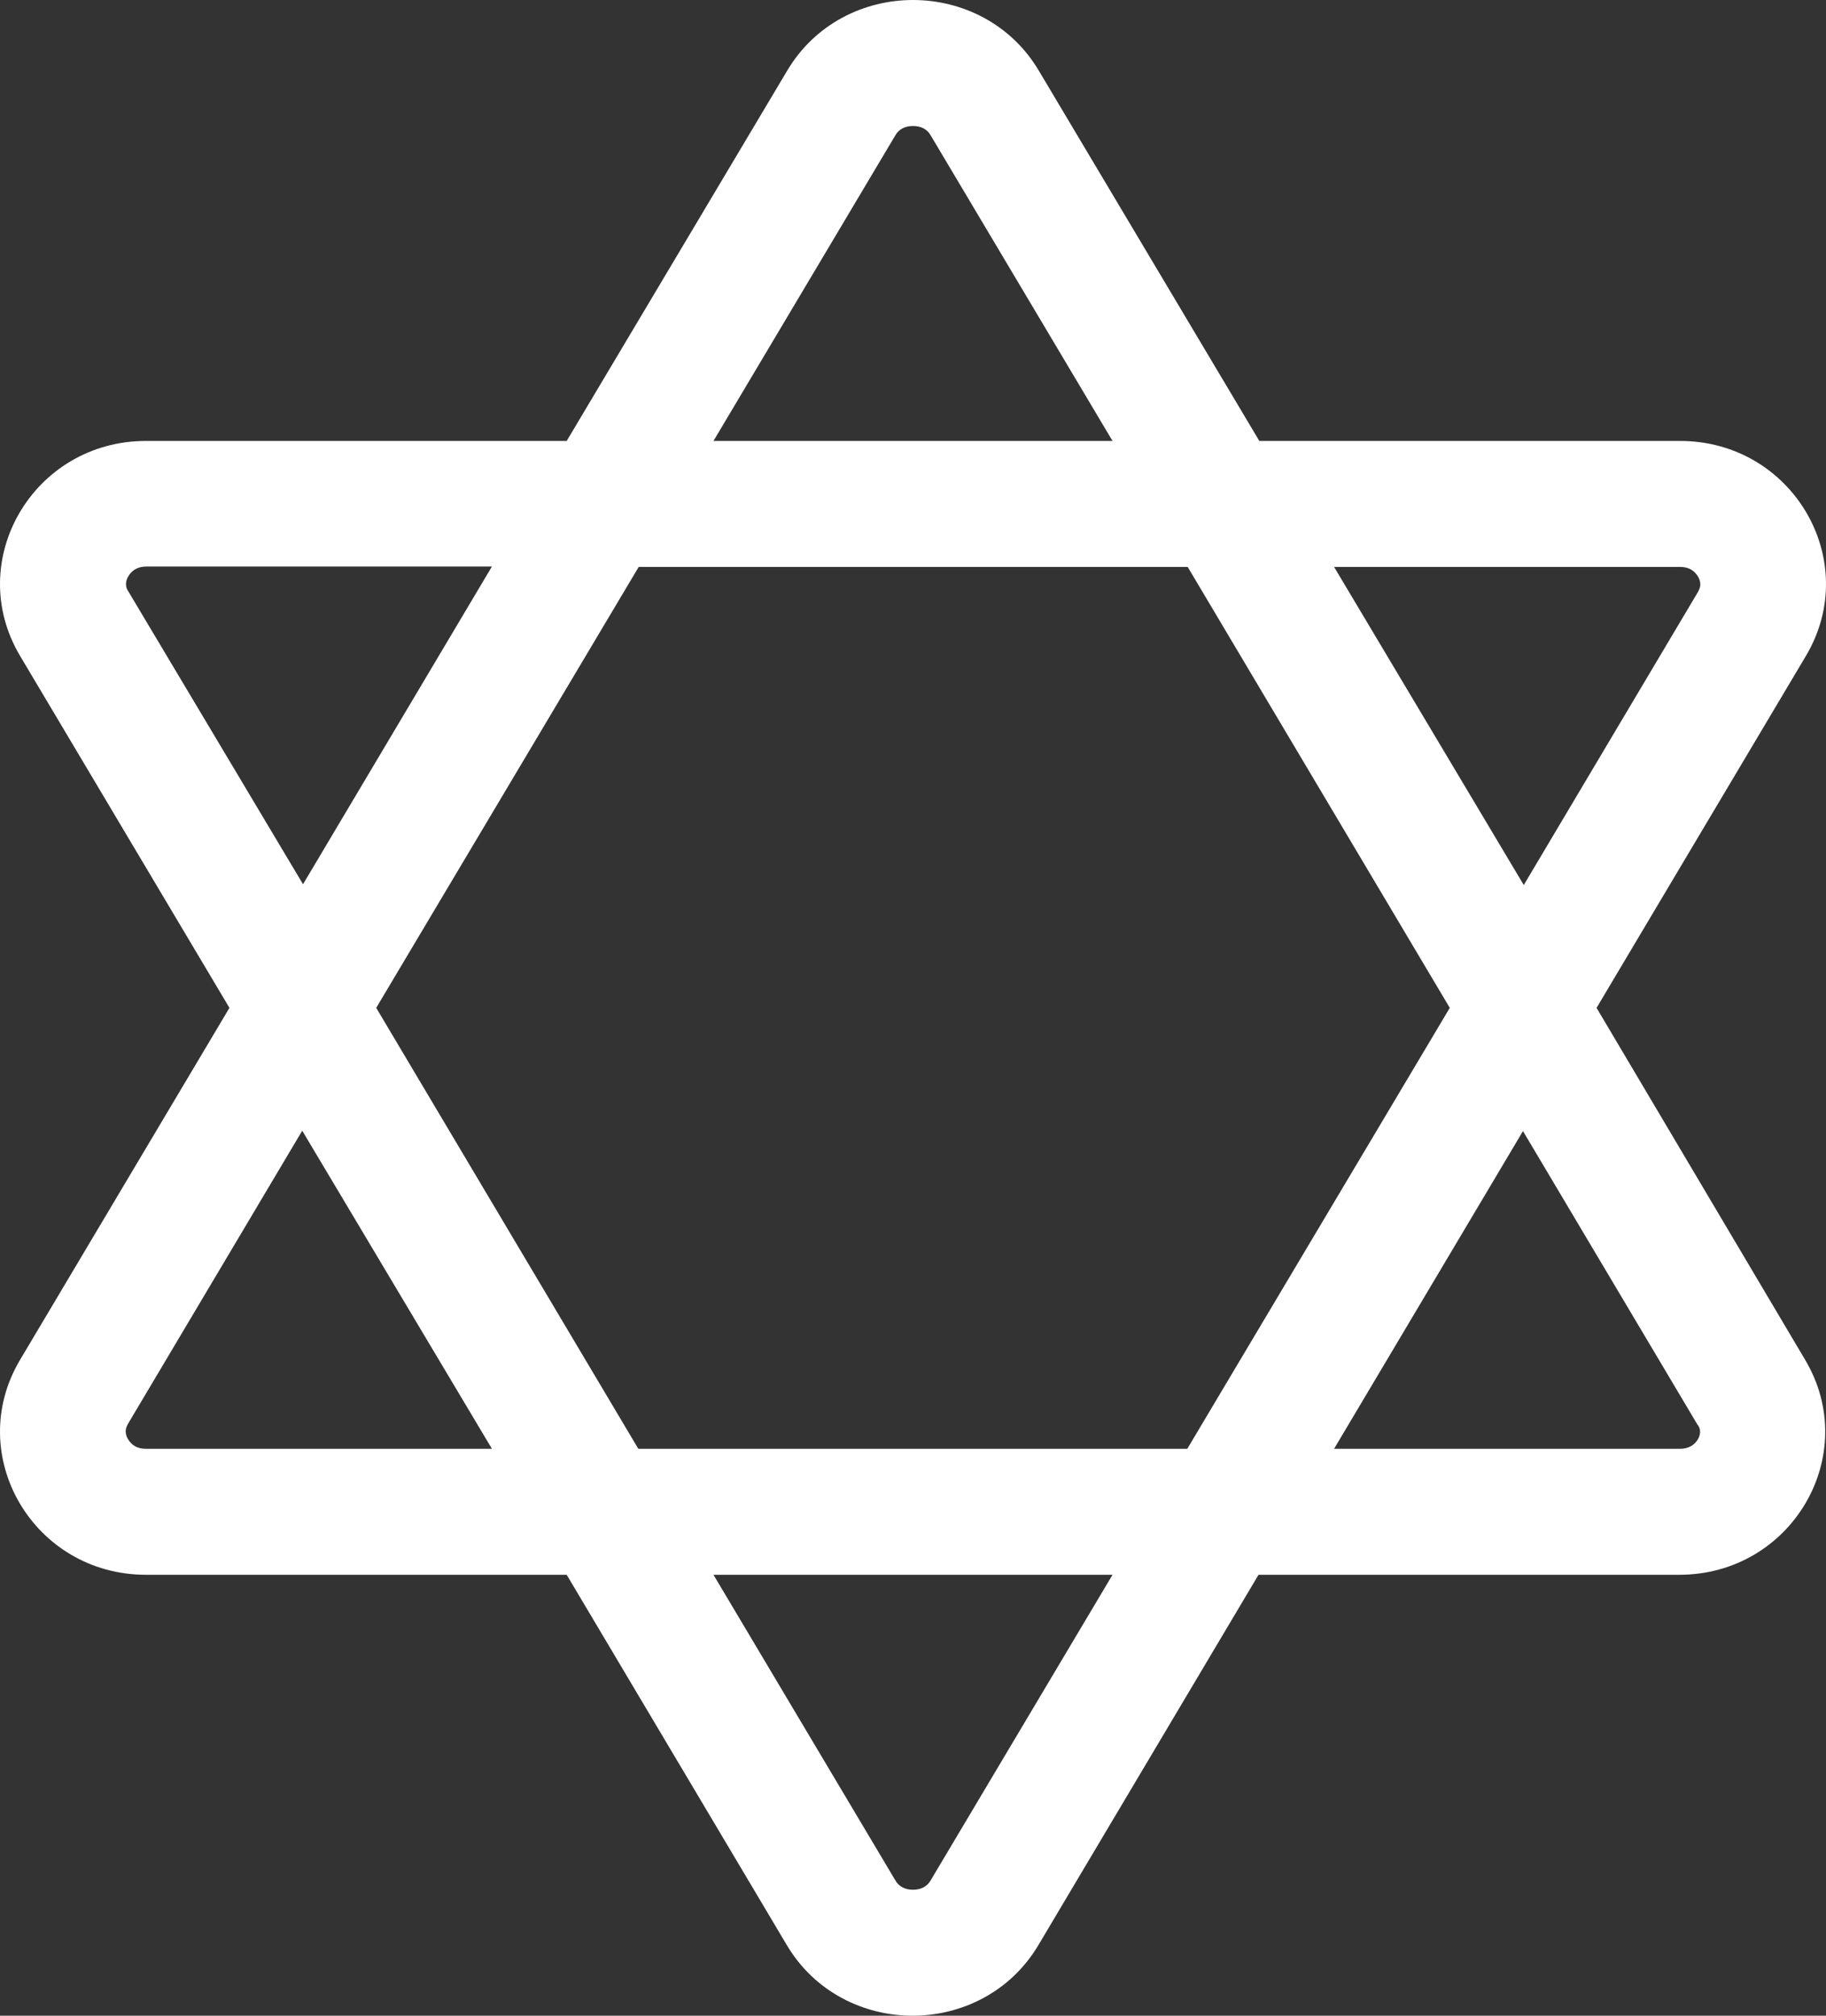 <?xml version="1.0" encoding="utf-8"?>
<!-- Generator: Adobe Illustrator 24.0.0, SVG Export Plug-In . SVG Version: 6.00 Build 0)  -->
<svg version="1.1" id="Layer_1" focusable="false" xmlns="http://www.w3.org/2000/svg" xmlns:xlink="http://www.w3.org/1999/xlink"
	 x="0px" y="0px" viewBox="0 0 464 512" style="enable-background:new 0 0 464 512;" xml:space="preserve">
<rect x="0" y="0" width="464" height="512" fill="#333333" stroke="none"/>
<style type="text/css">
	.st0{fill:#FFFFFF;}
</style>
<path class="st0" d="M405.7,256l53.2-89.4c14.4-24.2-3.4-54.6-32-54.6H320l-56-94c-7.1-12-19.6-18-32-18s-24.9,6-32,18l-56,94H37.1
	c-28.6,0-46.4,30.4-32,54.6L58.3,256L5.1,345.4c-14.4,24.2,3.4,54.6,32,54.6H144l55.9,94c7.1,12,19.6,18,32,18s24.9-6,32-18l55.9-94
	h106.9c28.6,0,46.4-30.4,32-54.6L405.7,256z M426.9,144c2.1,0,3.6,0.8,4.6,2.5c1.1,1.9,0.3,3.2,0,3.8l-44.3,74.5L339,144H426.9
	L426.9,144z M368.4,256l-66.7,112H162.2L95.6,256l66.7-112h139.5L368.4,256L368.4,256z M227.5,34.4c0.9-1.6,2.5-2.4,4.5-2.4
	s3.6,0.8,4.5,2.4l46.2,77.6H181.3L227.5,34.4L227.5,34.4z M32.6,150.2c-0.4-0.6-1.1-1.9,0-3.8c0.9-1.6,2.5-2.5,4.6-2.5H125l-48,80.7
	L32.6,150.2L32.6,150.2z M37.1,368c-2.1,0-3.6-0.8-4.6-2.5c-1.1-1.9-0.3-3.2,0-3.8l44.3-74.5L125,368H37.1z M236.5,477.6
	c-0.9,1.6-2.5,2.4-4.5,2.4s-3.6-0.8-4.5-2.4L181.3,400h101.4L236.5,477.6L236.5,477.6z M431.5,365.5c-0.9,1.6-2.5,2.5-4.6,2.5H339
	l48-80.7l44.3,74.5C431.8,362.4,432.5,363.6,431.5,365.5L431.5,365.5z"/>
</svg>
